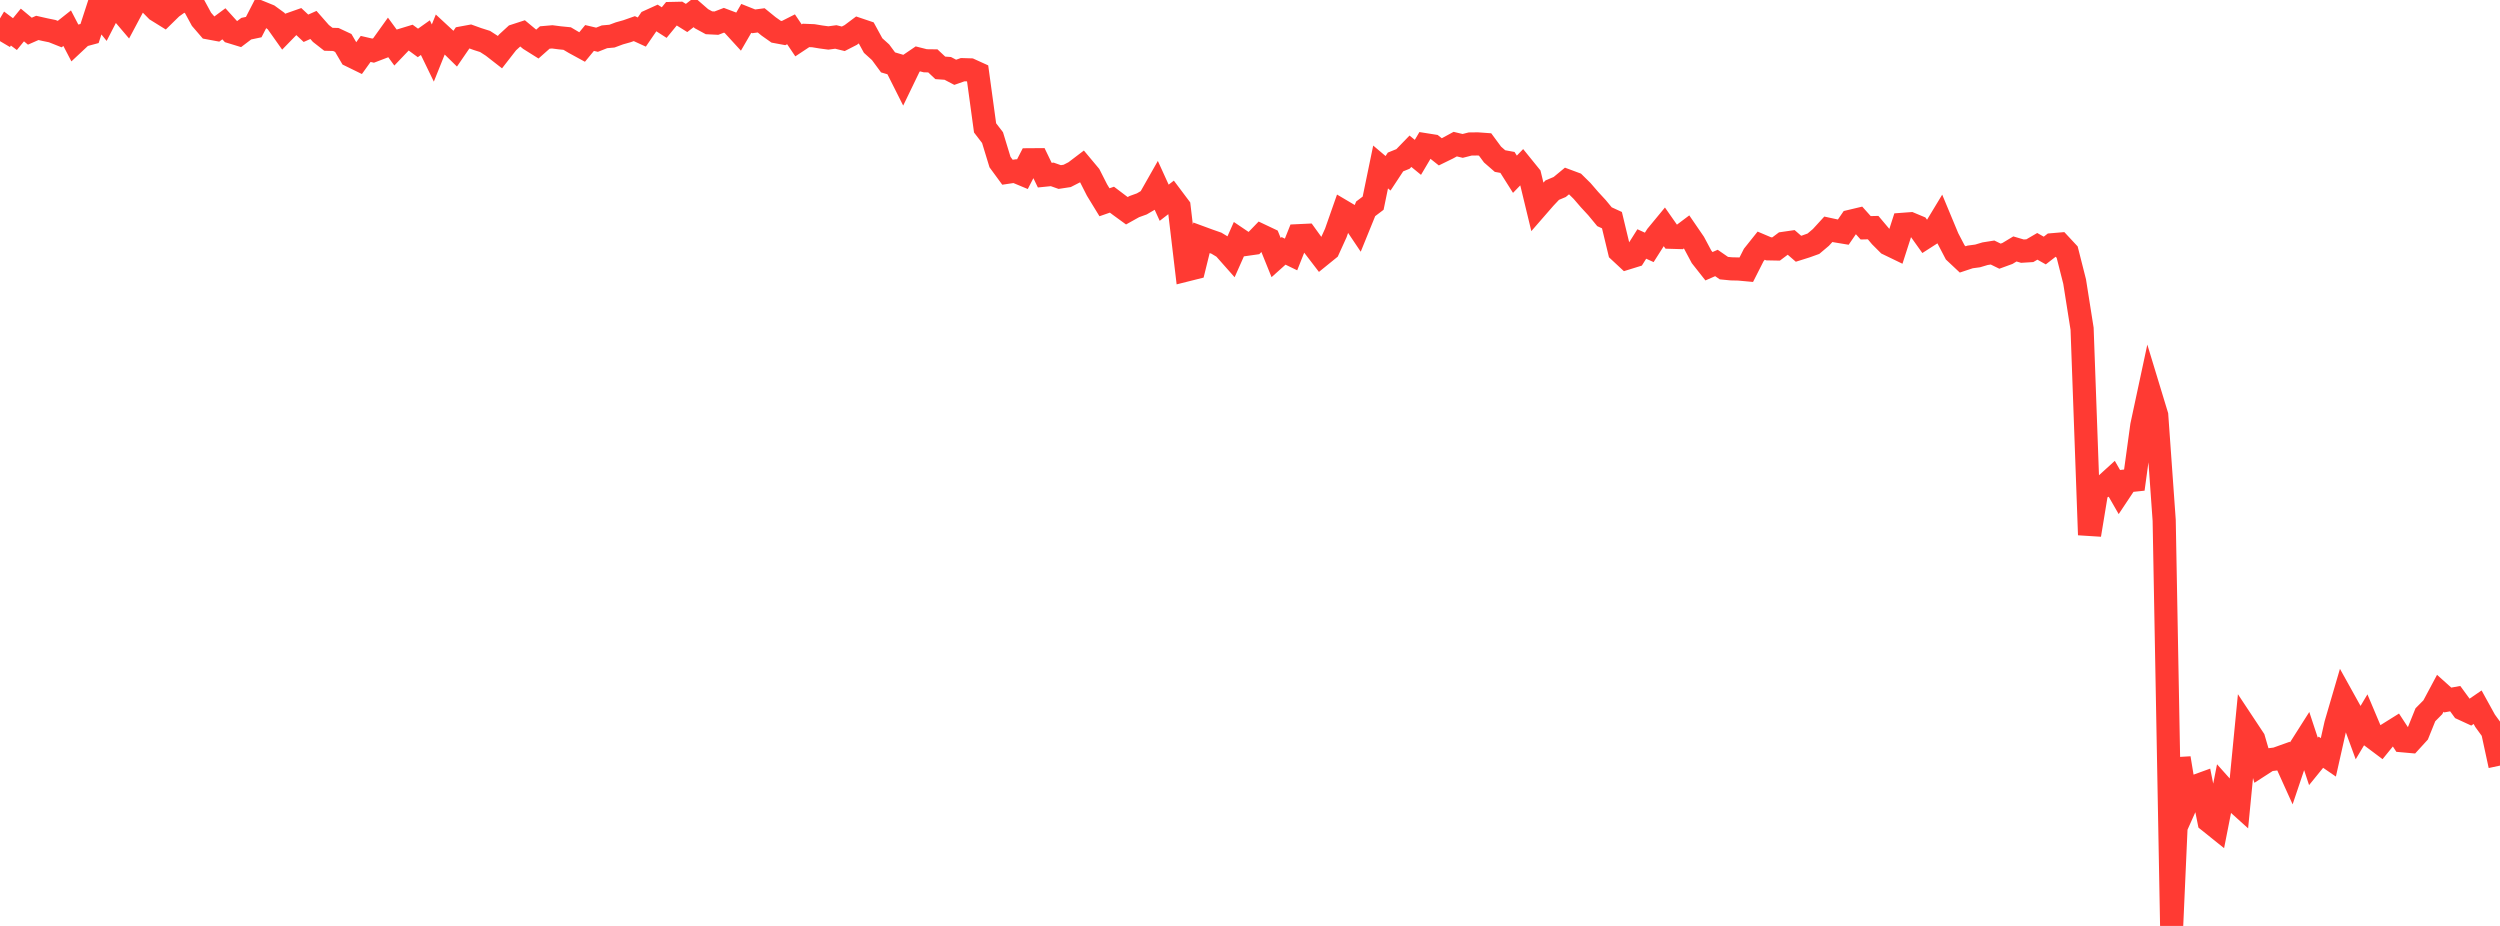 <?xml version="1.0" standalone="no"?>
<!DOCTYPE svg PUBLIC "-//W3C//DTD SVG 1.1//EN" "http://www.w3.org/Graphics/SVG/1.1/DTD/svg11.dtd">

<svg width="135" height="50" viewBox="0 0 135 50" preserveAspectRatio="none" 
  xmlns="http://www.w3.org/2000/svg"
  xmlns:xlink="http://www.w3.org/1999/xlink">


<polyline points="0.0, 2.222 0.403, 1.541 0.806, 1.842 1.209, 1.349 1.612, 1.684 2.015, 1.507 2.418, 1.598 2.821, 1.681 3.224, 1.841 3.627, 1.522 4.03, 2.296 4.433, 1.919 4.836, 1.81 5.239, 0.571 5.642, 1.07 6.045, 0.285 6.448, 0.5 6.851, 0.974 7.254, 0.217 7.657, 0.012 8.06, 0.145 8.463, 0.554 8.866, 0.804 9.269, 0.409 9.672, 0.121 10.075, 0.0 10.478, 0.299 10.881, 1.041 11.284, 1.509 11.687, 1.584 12.09, 1.285 12.493, 1.73 12.896, 1.853 13.299, 1.548 13.701, 1.463 14.104, 0.68 14.507, 0.844 14.91, 1.137 15.313, 1.706 15.716, 1.292 16.119, 1.15 16.522, 1.527 16.925, 1.347 17.328, 1.806 17.731, 2.121 18.134, 2.132 18.537, 2.32 18.94, 3.007 19.343, 3.204 19.746, 2.642 20.149, 2.735 20.552, 2.581 20.955, 2.018 21.358, 2.568 21.761, 2.146 22.164, 2.023 22.567, 2.318 22.97, 2.033 23.373, 2.864 23.776, 1.859 24.179, 2.232 24.582, 2.627 24.985, 2.04 25.388, 1.966 25.791, 2.111 26.194, 2.239 26.597, 2.499 27.0, 2.813 27.403, 2.295 27.806, 1.925 28.209, 1.794 28.612, 2.129 29.015, 2.382 29.418, 2.025 29.821, 1.99 30.224, 2.042 30.627, 2.082 31.03, 2.32 31.433, 2.54 31.836, 2.051 32.239, 2.146 32.642, 1.987 33.045, 1.951 33.448, 1.801 33.851, 1.688 34.254, 1.546 34.657, 1.731 35.06, 1.143 35.463, 0.96 35.866, 1.219 36.269, 0.728 36.672, 0.719 37.075, 0.971 37.478, 0.66 37.881, 1.011 38.284, 1.23 38.687, 1.25 39.09, 1.095 39.493, 1.247 39.896, 1.687 40.299, 0.992 40.701, 1.152 41.104, 1.099 41.507, 1.427 41.91, 1.711 42.313, 1.786 42.716, 1.582 43.119, 2.18 43.522, 1.913 43.925, 1.929 44.328, 1.996 44.731, 2.05 45.134, 1.996 45.537, 2.095 45.94, 1.888 46.343, 1.586 46.746, 1.722 47.149, 2.459 47.552, 2.823 47.955, 3.369 48.358, 3.488 48.761, 4.289 49.164, 3.454 49.567, 3.18 49.97, 3.282 50.373, 3.287 50.776, 3.665 51.179, 3.693 51.582, 3.904 51.985, 3.762 52.388, 3.774 52.791, 3.957 53.194, 6.906 53.597, 7.431 54.0, 8.751 54.403, 9.301 54.806, 9.241 55.209, 9.409 55.612, 8.628 56.015, 8.625 56.418, 9.458 56.821, 9.417 57.224, 9.56 57.627, 9.499 58.03, 9.293 58.433, 8.987 58.836, 9.469 59.239, 10.263 59.642, 10.922 60.045, 10.782 60.448, 11.087 60.851, 11.381 61.254, 11.156 61.657, 11.011 62.06, 10.775 62.463, 10.064 62.866, 10.948 63.269, 10.636 63.672, 11.173 64.075, 14.577 64.478, 14.476 64.881, 12.843 65.284, 12.991 65.687, 13.132 66.09, 13.374 66.493, 13.829 66.896, 12.922 67.299, 13.194 67.701, 13.137 68.104, 12.72 68.507, 12.911 68.91, 13.908 69.313, 13.547 69.716, 13.742 70.119, 12.728 70.522, 12.709 70.925, 13.267 71.328, 13.793 71.731, 13.466 72.134, 12.579 72.537, 11.431 72.94, 11.669 73.343, 12.269 73.746, 11.277 74.149, 10.972 74.552, 9.017 74.955, 9.358 75.358, 8.746 75.761, 8.583 76.164, 8.167 76.567, 8.497 76.97, 7.815 77.373, 7.879 77.776, 8.199 78.179, 8.002 78.582, 7.783 78.985, 7.879 79.388, 7.776 79.791, 7.771 80.194, 7.8 80.597, 8.346 81.0, 8.697 81.403, 8.771 81.806, 9.409 82.209, 8.992 82.612, 9.49 83.015, 11.158 83.418, 10.695 83.821, 10.267 84.224, 10.098 84.627, 9.765 85.03, 9.915 85.433, 10.312 85.836, 10.779 86.239, 11.215 86.642, 11.703 87.045, 11.888 87.448, 13.564 87.851, 13.939 88.254, 13.814 88.657, 13.175 89.06, 13.359 89.463, 12.725 89.866, 12.237 90.269, 12.813 90.672, 12.825 91.075, 12.522 91.478, 13.11 91.881, 13.866 92.284, 14.377 92.687, 14.2 93.09, 14.479 93.493, 14.518 93.896, 14.527 94.299, 14.564 94.701, 13.771 95.104, 13.266 95.507, 13.437 95.91, 13.445 96.313, 13.142 96.716, 13.084 97.119, 13.433 97.522, 13.306 97.925, 13.161 98.328, 12.821 98.731, 12.381 99.134, 12.468 99.537, 12.535 99.94, 11.947 100.343, 11.851 100.746, 12.301 101.149, 12.291 101.552, 12.769 101.955, 13.172 102.358, 13.367 102.761, 12.113 103.164, 12.083 103.567, 12.251 103.97, 12.816 104.373, 12.557 104.776, 11.89 105.179, 12.858 105.582, 13.63 105.985, 14.008 106.388, 13.874 106.791, 13.82 107.194, 13.7 107.597, 13.636 108.0, 13.833 108.403, 13.686 108.806, 13.443 109.209, 13.562 109.612, 13.537 110.015, 13.302 110.418, 13.529 110.821, 13.216 111.224, 13.182 111.627, 13.615 112.03, 15.204 112.433, 17.754 112.836, 28.883 113.239, 26.436 113.642, 26.239 114.045, 25.872 114.448, 26.574 114.851, 25.968 115.254, 25.926 115.657, 22.982 116.06, 21.102 116.463, 22.428 116.866, 28.099 117.269, 50.0 117.672, 40.94 118.075, 43.387 118.478, 42.486 118.881, 42.34 119.284, 44.345 119.687, 44.668 120.09, 42.623 120.493, 43.074 120.896, 43.437 121.299, 39.301 121.701, 39.908 122.104, 41.292 122.507, 41.032 122.91, 40.982 123.313, 40.838 123.716, 41.729 124.119, 40.531 124.522, 39.896 124.925, 41.116 125.328, 40.62 125.731, 40.897 126.134, 39.105 126.537, 37.728 126.94, 38.454 127.343, 39.554 127.746, 38.877 128.149, 39.832 128.552, 40.134 128.955, 39.638 129.358, 39.386 129.761, 40.003 130.164, 40.039 130.567, 39.598 130.97, 38.599 131.373, 38.192 131.776, 37.438 132.179, 37.8 132.582, 37.727 132.985, 38.279 133.388, 38.465 133.791, 38.189 134.194, 38.92 134.597, 39.476 135.0, 41.342" fill="none" stroke="#ff3a33" stroke-width="1.25"/>

</svg>